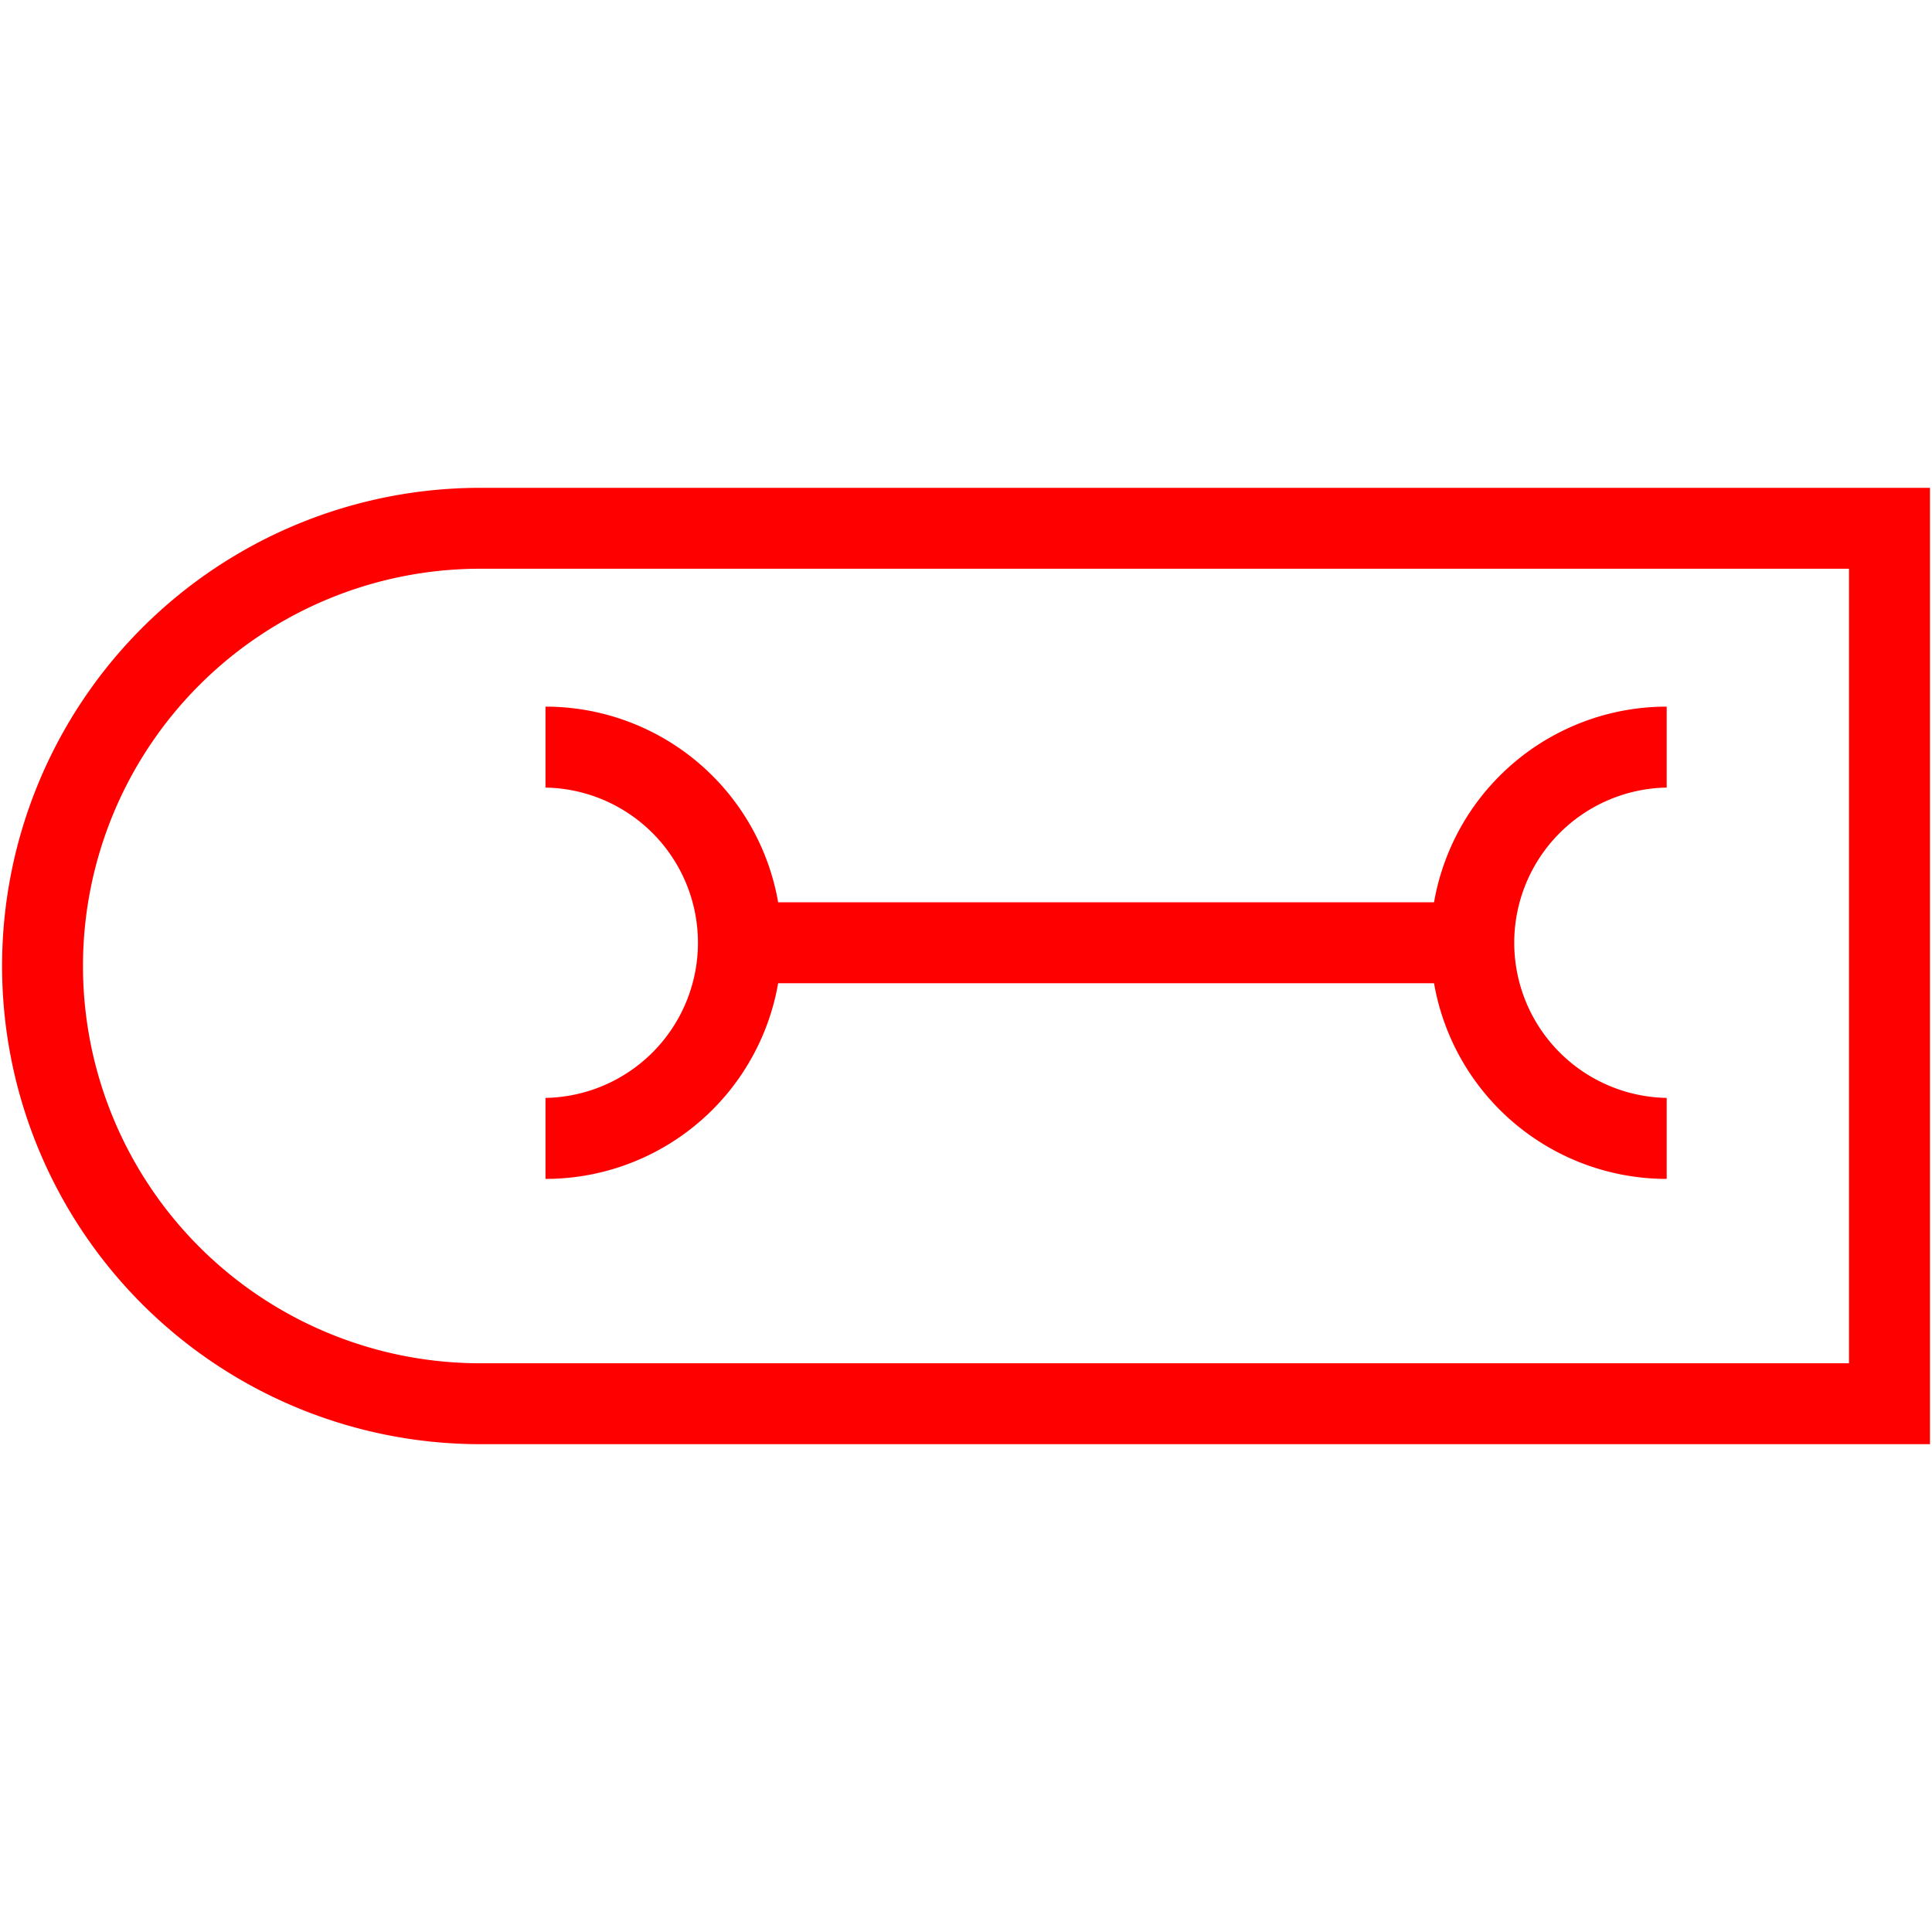 <svg id="图层_1" data-name="图层 1" xmlns="http://www.w3.org/2000/svg" viewBox="0 0 400 400"><defs><style>.cls-1{fill:red;}</style></defs><path class="cls-1" d="M399.58,299H99.43a99,99,0,0,1,0-198H399.58ZM99.43,117.75a82.25,82.25,0,0,0,0,164.5H382.82V117.75Z"/><path class="cls-1" d="M112.94,244.08V227.31a32.13,32.13,0,0,0,0-64.25V146.3a48.89,48.89,0,0,1,0,97.78Z"/><path class="cls-1" d="M345.07,244.08a48.89,48.89,0,1,1,0-97.78v16.76a32.13,32.13,0,0,0,0,64.25Z"/><rect class="cls-1" x="153.44" y="186.81" width="151.12" height="16.76"/></svg>